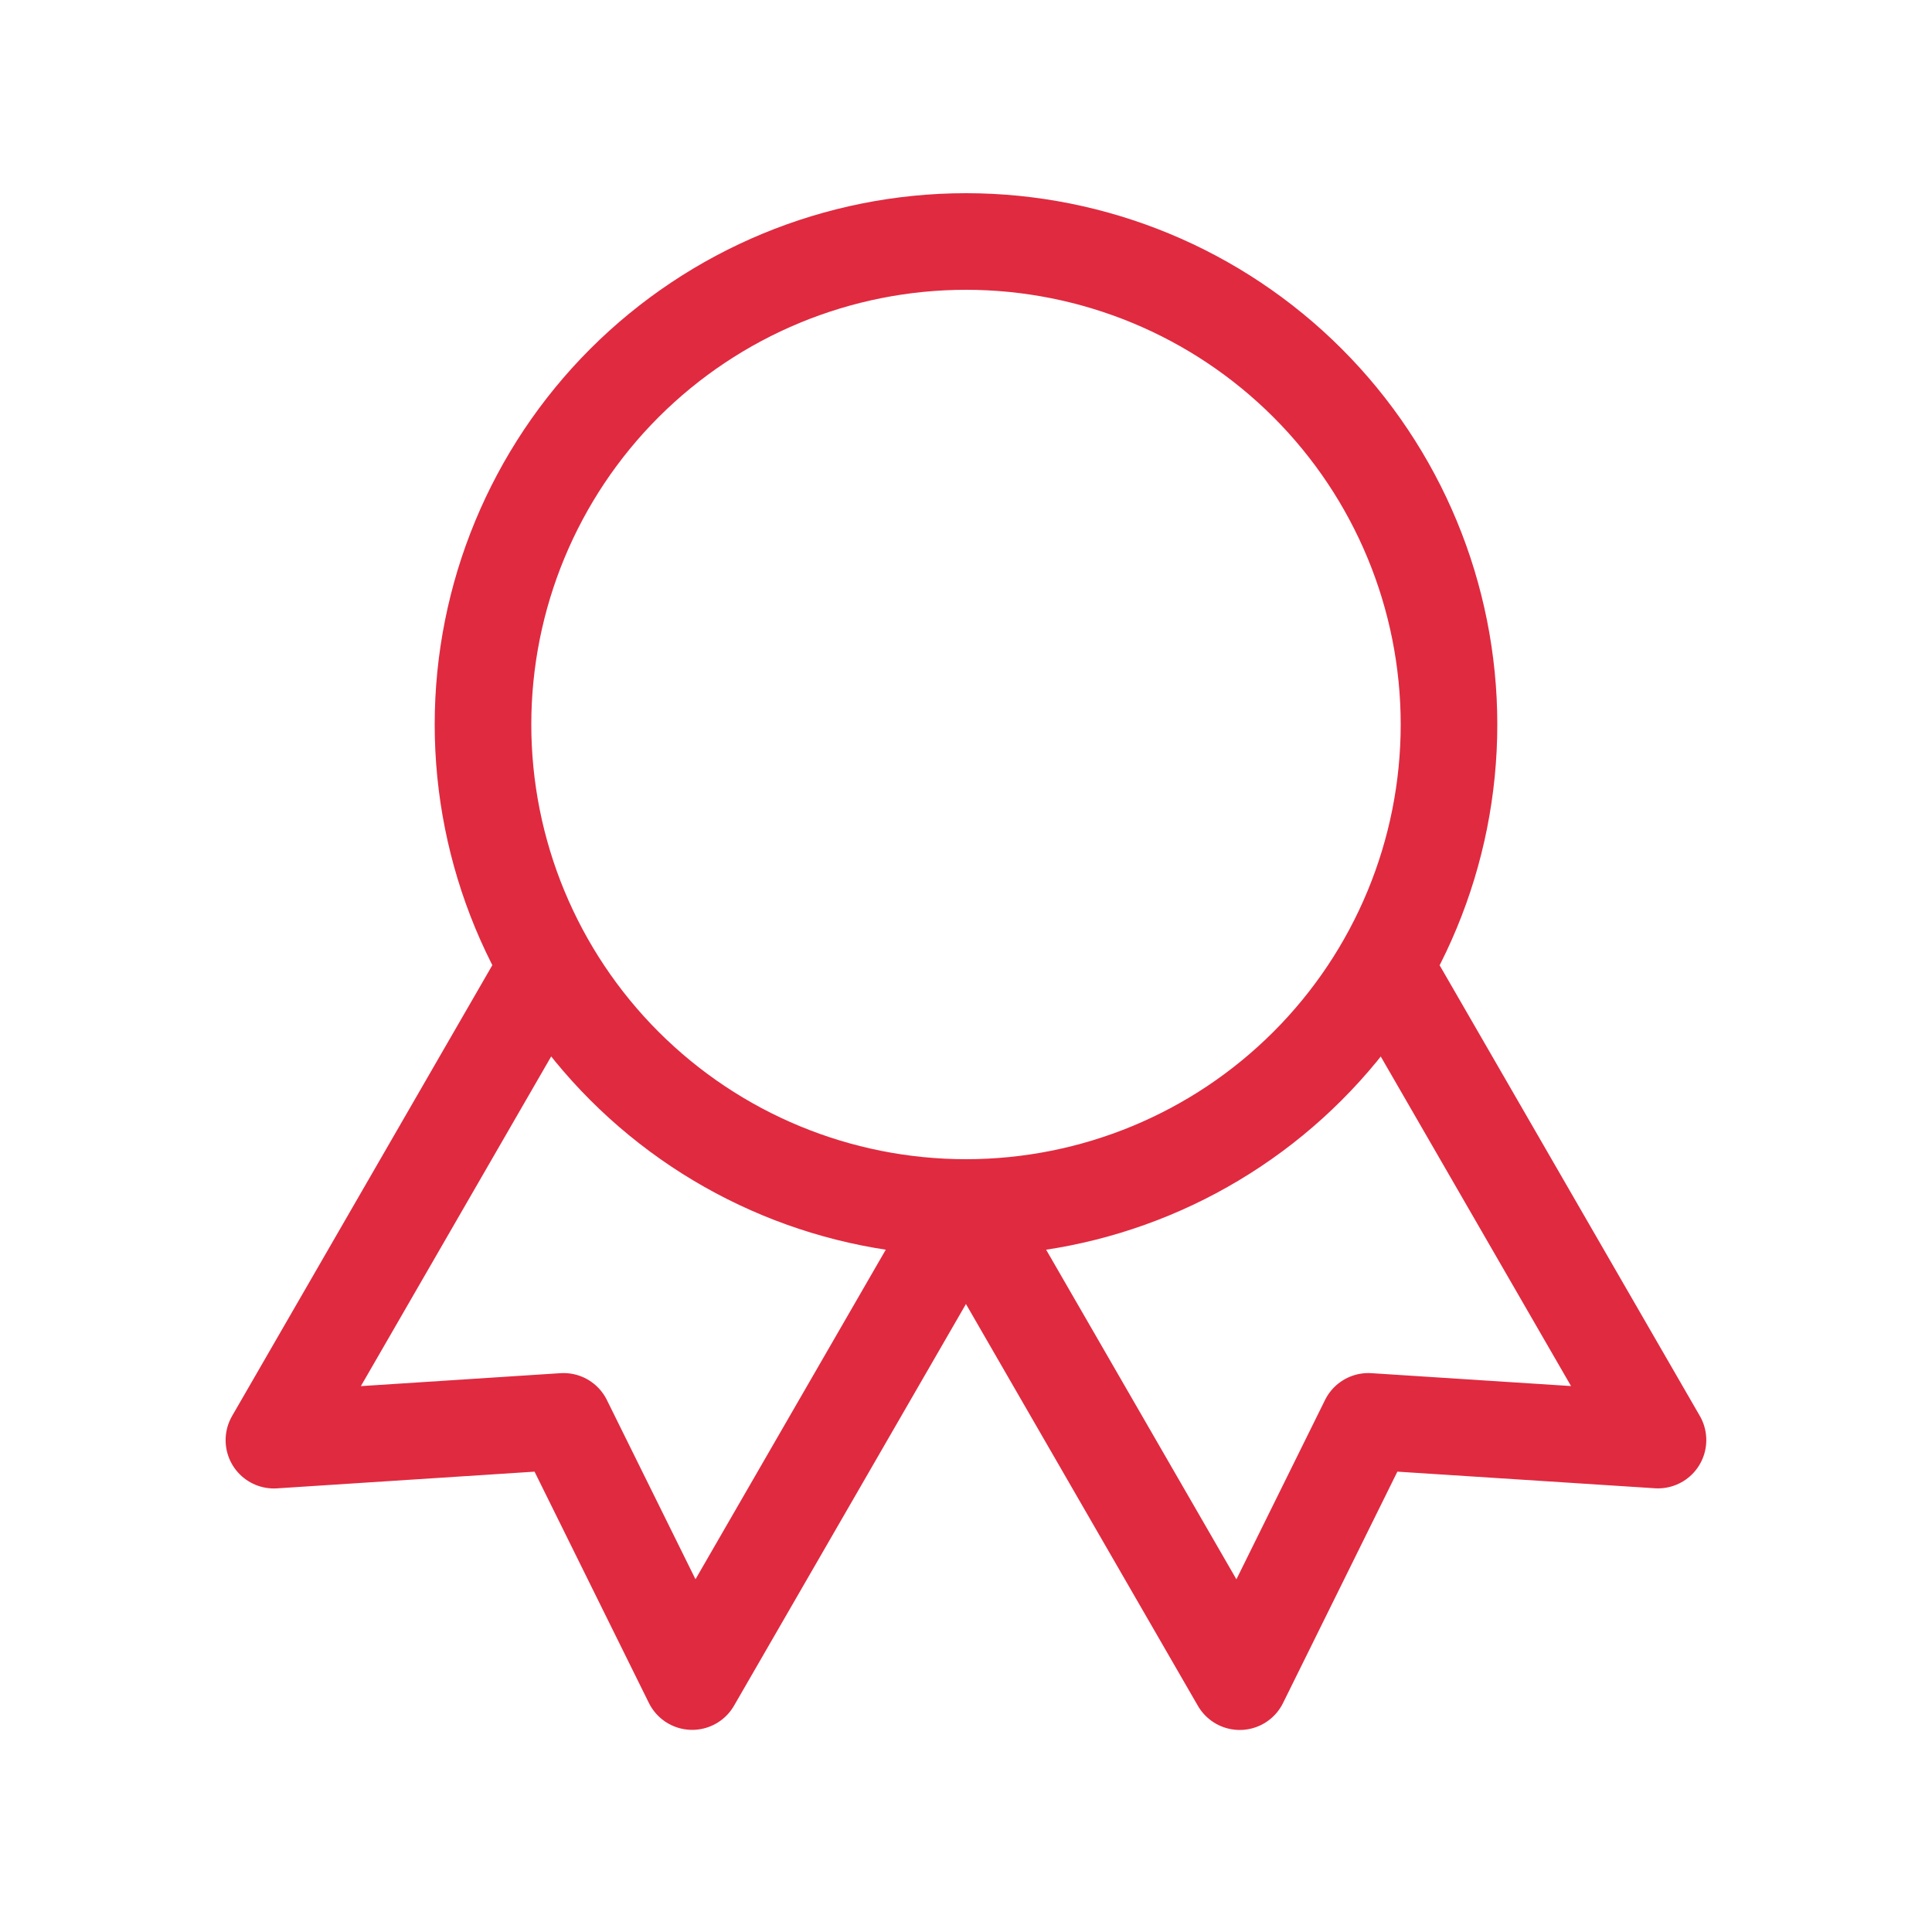 <svg width="40" height="40" viewBox="0 0 40 40" fill="none" xmlns="http://www.w3.org/2000/svg">
<path d="M20 25C17.348 25 14.805 23.946 12.929 22.071C11.054 20.196 10 17.652 10 15C10 12.348 11.054 9.804 12.929 7.929C14.805 6.054 17.348 5 20 5C22.652 5 25.196 6.054 27.071 7.929C28.947 9.804 30 12.348 30 15C30 17.652 28.947 20.196 27.071 22.071C25.196 23.946 22.652 25 20 25ZM20 25L25.667 34.817L28.33 29.428L34.327 29.815L28.66 20M11.338 20L5.671 29.817L11.668 29.428L14.331 34.815L19.998 25" stroke="#e02a40" stroke-width="2" stroke-linecap="round" stroke-linejoin="round"/>
</svg>
